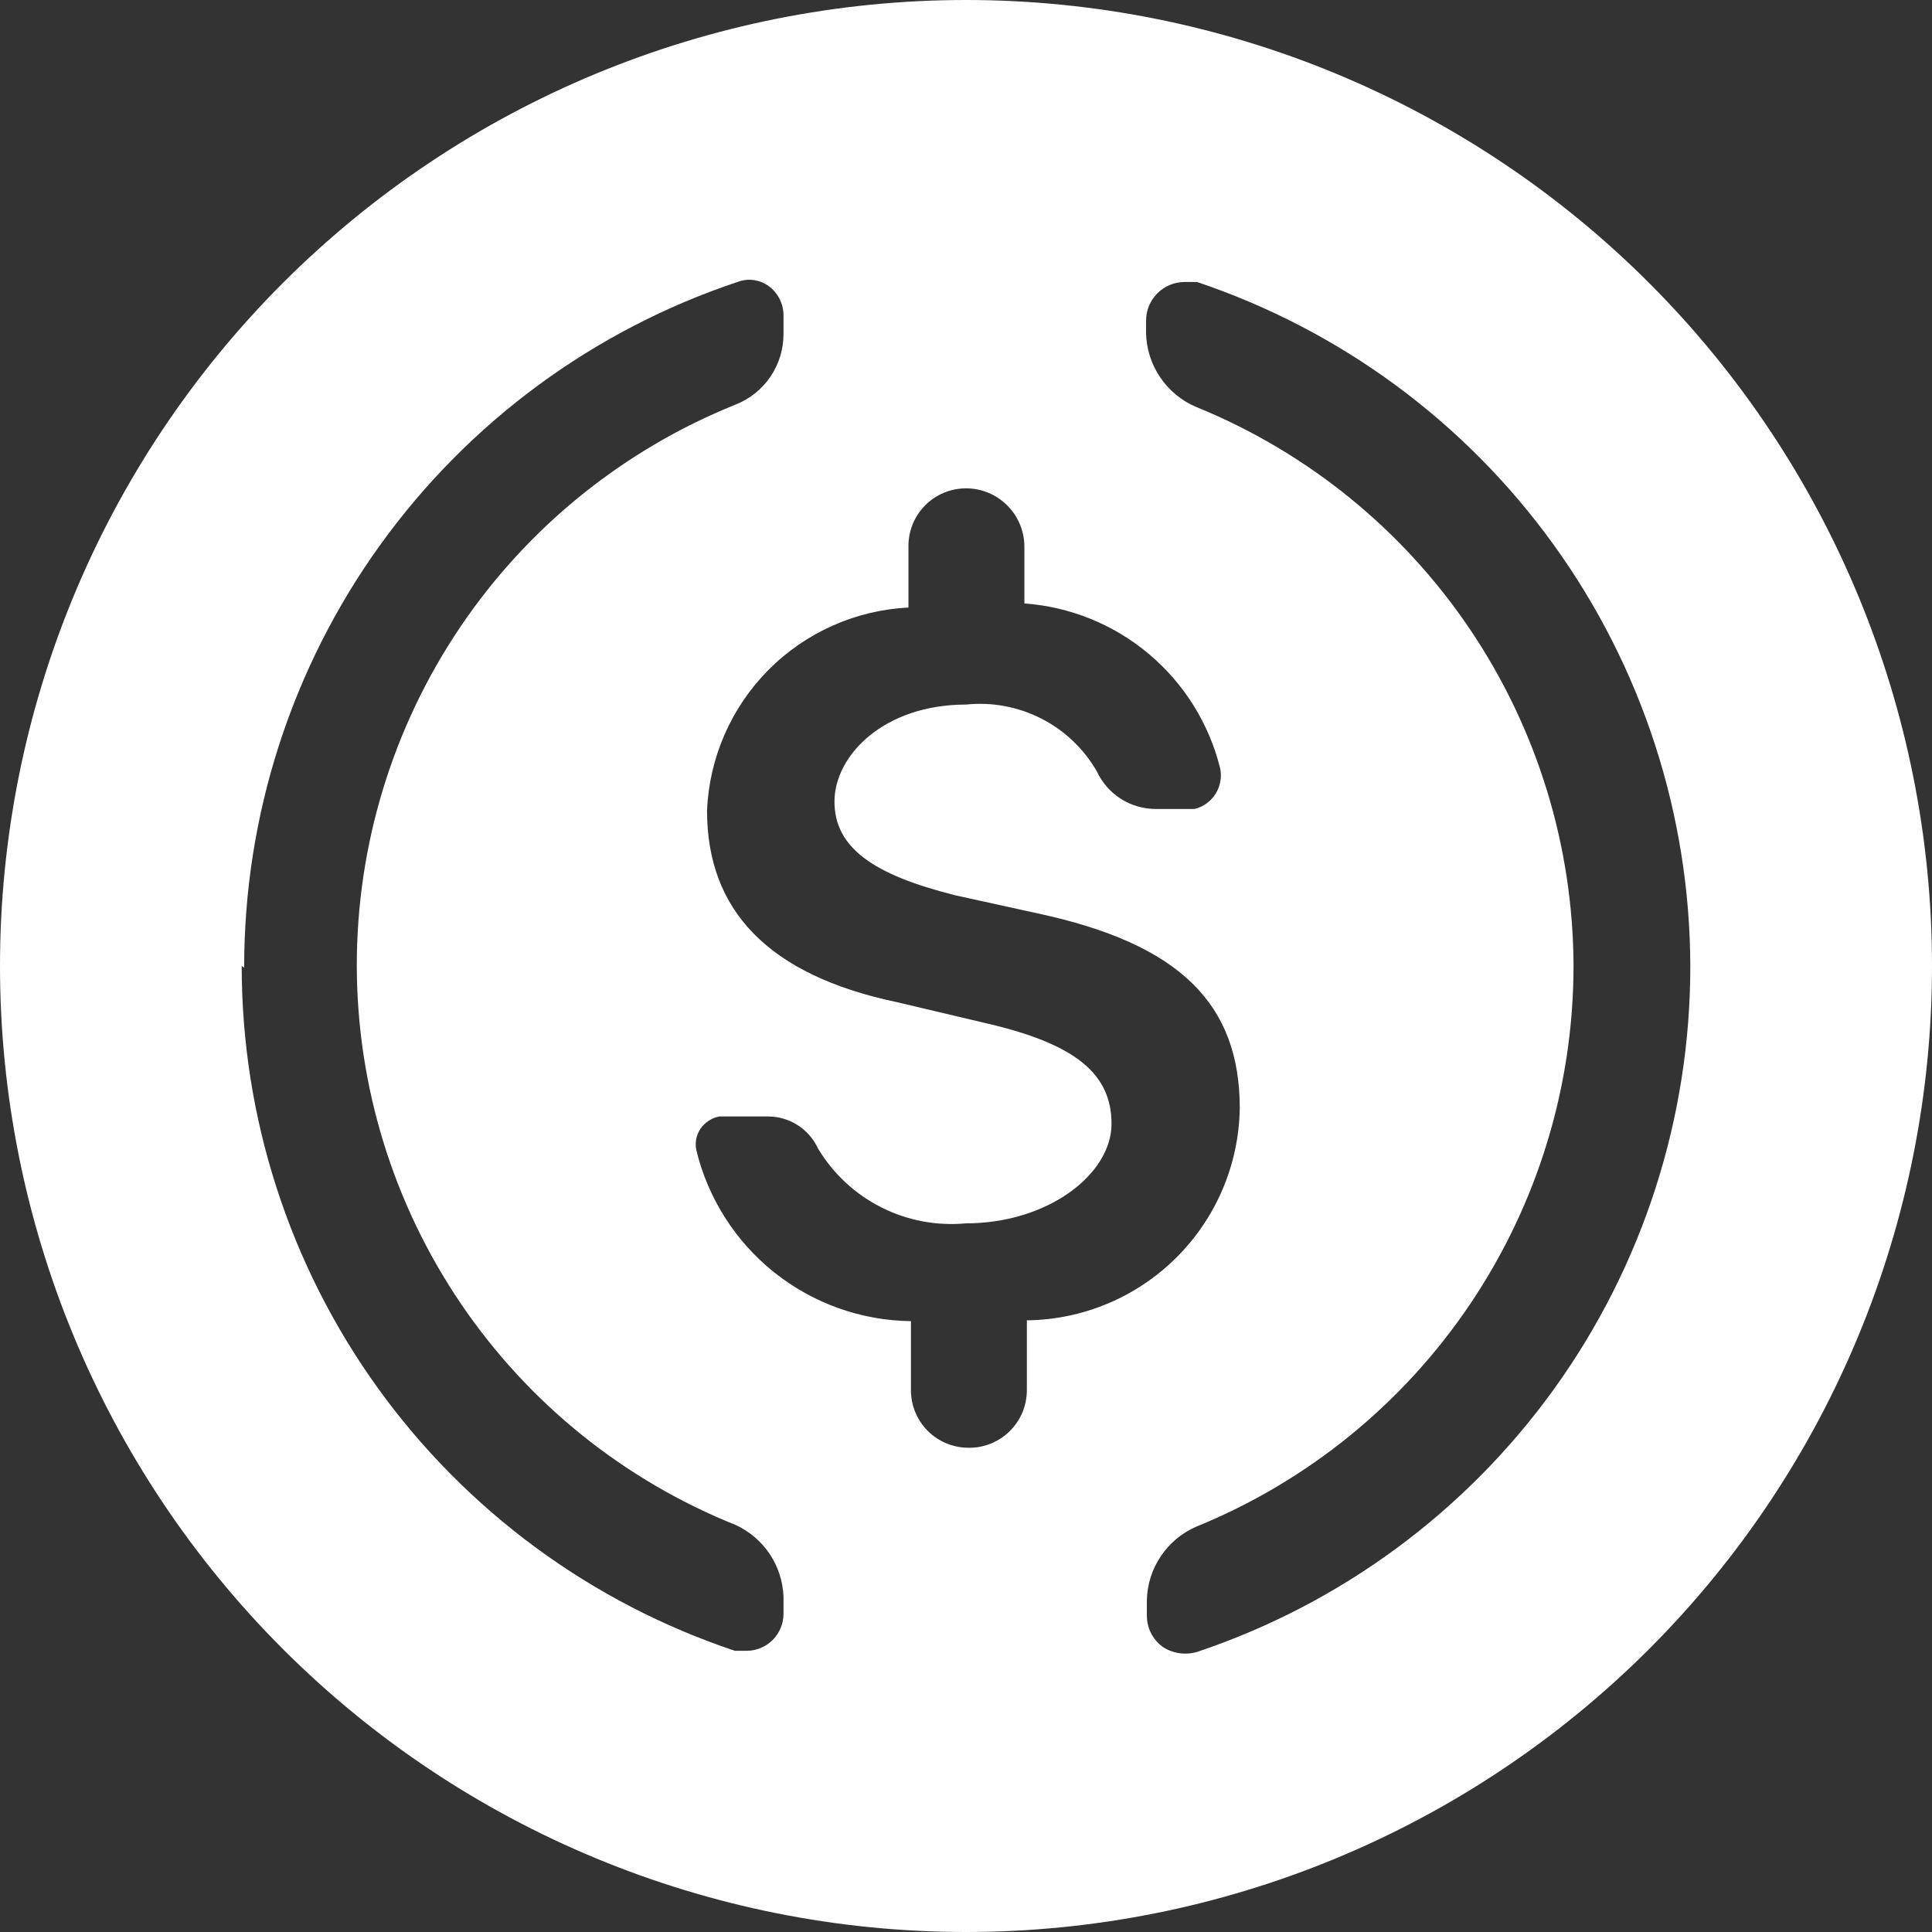 <svg width="50" height="50" viewBox="0 0 50 50" fill="none" xmlns="http://www.w3.org/2000/svg">
<rect x="0" y="0" width="50" height="50" fill="#333333" stroke="none"/>
<path d="M25 50C18.37 50 12.011 47.366 7.322 42.678C2.634 37.989 0 31.63 0 25C0 18.37 2.634 12.011 7.322 7.322C12.011 2.634 18.37 0 25 0C31.63 0 37.989 2.634 42.678 7.322C47.366 12.011 50 18.37 50 25C50 31.63 47.366 37.989 42.678 42.678C37.989 47.366 31.63 50 25 50ZM23.511 15.723C22.143 15.791 20.85 16.368 19.885 17.34C18.921 18.313 18.355 19.61 18.298 20.979C18.298 23.553 19.872 25.234 23.213 25.936L25.553 26.489C27.83 27.021 28.766 27.787 28.766 29.085C28.766 30.383 27.128 31.66 25 31.66C24.244 31.731 23.483 31.588 22.805 31.245C22.128 30.902 21.561 30.375 21.17 29.723C21.056 29.475 20.873 29.265 20.643 29.118C20.413 28.971 20.145 28.893 19.872 28.894H18.617C18.418 28.931 18.242 29.046 18.128 29.213C18.074 29.293 18.037 29.384 18.018 29.479C18 29.574 18.001 29.671 18.021 29.766C18.324 31.016 19.034 32.129 20.039 32.931C21.045 33.732 22.289 34.176 23.575 34.191V35.979C23.575 36.374 23.731 36.753 24.011 37.032C24.29 37.311 24.669 37.468 25.064 37.468C25.261 37.471 25.457 37.434 25.64 37.361C25.823 37.287 25.99 37.178 26.131 37.039C26.271 36.901 26.383 36.736 26.459 36.554C26.535 36.371 26.575 36.176 26.575 35.979V34.17C28.027 34.154 29.416 33.571 30.445 32.545C31.475 31.52 32.063 30.134 32.085 28.681C32.085 25.979 30.532 24.425 26.851 23.638L24.723 23.17C22.596 22.638 21.596 21.936 21.596 20.745C21.596 19.553 22.872 18.234 25 18.234C25.67 18.164 26.346 18.29 26.946 18.595C27.547 18.901 28.046 19.374 28.383 19.957C28.518 20.25 28.734 20.498 29.005 20.672C29.277 20.845 29.593 20.937 29.915 20.936H30.915C31.142 20.881 31.339 20.738 31.462 20.539C31.585 20.34 31.626 20.101 31.575 19.872C31.286 18.72 30.641 17.688 29.732 16.924C28.823 16.16 27.695 15.703 26.511 15.617V14.149C26.511 13.748 26.352 13.364 26.068 13.081C25.785 12.797 25.401 12.638 25 12.638C24.803 12.638 24.607 12.678 24.425 12.754C24.243 12.83 24.078 12.941 23.939 13.082C23.801 13.223 23.691 13.389 23.618 13.572C23.544 13.756 23.508 13.952 23.511 14.149V15.723ZM6.255 25C6.255 28.92 7.487 32.741 9.778 35.922C12.069 39.103 15.303 41.482 19.021 42.723H19.319C19.573 42.723 19.817 42.623 19.996 42.443C20.176 42.263 20.277 42.02 20.277 41.766V41.319C20.262 40.927 20.139 40.546 19.921 40.219C19.703 39.893 19.399 39.633 19.043 39.468C16.151 38.31 13.672 36.313 11.925 33.735C10.177 31.157 9.24 28.115 9.234 25C9.23 21.875 10.162 18.82 11.91 16.23C13.659 13.64 16.143 11.633 19.043 10.468C19.408 10.323 19.722 10.07 19.942 9.744C20.162 9.417 20.279 9.032 20.277 8.638V8.149C20.275 8.004 20.239 7.861 20.173 7.731C20.107 7.602 20.011 7.49 19.894 7.404C19.779 7.32 19.644 7.267 19.503 7.248C19.362 7.229 19.218 7.247 19.085 7.298C15.363 8.54 12.127 10.923 9.836 14.108C7.544 17.293 6.314 21.119 6.319 25.043L6.255 25ZM43.745 25C43.735 21.085 42.498 17.272 40.208 14.097C37.918 10.921 34.69 8.544 30.979 7.298H30.66C30.394 7.298 30.14 7.403 29.953 7.591C29.765 7.778 29.66 8.033 29.66 8.298V8.617C29.668 9.027 29.795 9.427 30.026 9.766C30.256 10.106 30.579 10.372 30.957 10.532C33.836 11.704 36.301 13.705 38.04 16.281C39.779 18.858 40.713 21.892 40.723 25C40.721 28.115 39.791 31.159 38.051 33.743C36.312 36.328 33.843 38.336 30.957 39.511C30.587 39.672 30.27 39.936 30.044 40.272C29.817 40.607 29.692 41 29.681 41.404V41.809C29.68 41.966 29.716 42.121 29.786 42.261C29.857 42.401 29.959 42.523 30.085 42.617C30.218 42.706 30.37 42.763 30.528 42.785C30.686 42.807 30.848 42.794 31 42.745C34.716 41.496 37.946 39.111 40.233 35.927C42.52 32.743 43.748 28.92 43.745 25Z" fill="white"/>
</svg>
